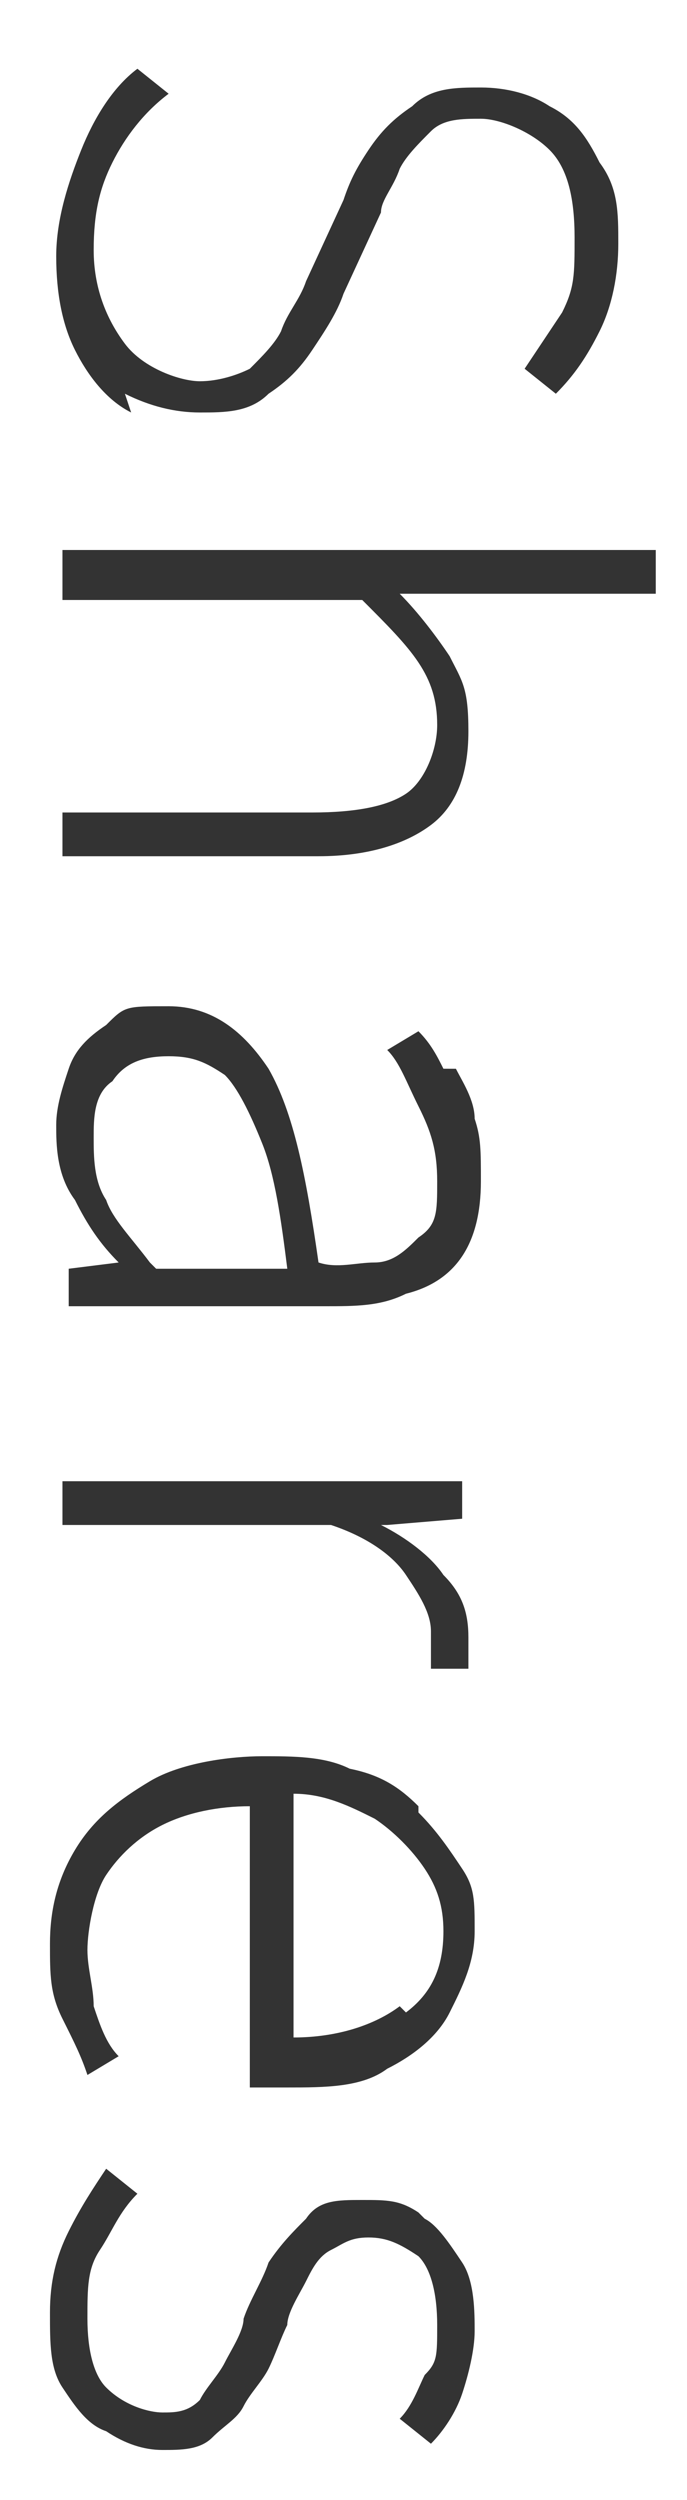 <svg xmlns="http://www.w3.org/2000/svg" id="_&#x5716;&#x5C64;_1" data-name="&#x5716;&#x5C64;_1" viewBox="0 0 11 40"><defs><style>      .st0 {        fill: #333;      }    </style></defs><path class="st0" d="M6.7,35.4c-.3-.2-.5-.2-.9-.2s-.7,0-.9.3c-.2.2-.4.4-.6.7-.1.3-.3.6-.4.9,0,.2-.2.5-.3.7-.1.2-.3.4-.4.6-.2.2-.4.2-.6.2s-.6-.1-.9-.4c-.2-.2-.3-.6-.3-1.1s0-.8.2-1.1c.2-.3.3-.6.6-.9l-.5-.4c-.2.3-.4.6-.6,1-.2.4-.3.8-.3,1.3s0,.9.2,1.2c.2.3.4.6.7.7.3.2.6.3.9.3s.6,0,.8-.2.4-.3.5-.5c.1-.2.3-.4.4-.6.1-.2.2-.5.3-.7,0-.2.2-.5.3-.7.1-.2.2-.4.4-.5.2-.1.3-.2.6-.2s.5.1.8.3c.2.2.3.6.3,1.1s0,.6-.2.8c-.1.2-.2.5-.4.7l.5.4c.2-.2.4-.5.5-.8.1-.3.2-.7.2-1s0-.8-.2-1.1c-.2-.3-.4-.6-.6-.7Z"></path><path class="st0" d="M2,6.3c.4.2.8.3,1.2.3s.8,0,1.1-.3c.3-.2.5-.4.7-.7.2-.3.4-.6.5-.9l.6-1.3c0-.2.2-.4.3-.7.1-.2.3-.4.5-.6.2-.2.5-.2.8-.2s.8.2,1.1.5c.3.3.4.8.4,1.4s0,.8-.2,1.2c-.2.3-.4.6-.6.9l.5.4c.3-.3.5-.6.7-1,.2-.4.3-.9.3-1.4s0-.9-.3-1.3c-.2-.4-.4-.7-.8-.9-.3-.2-.7-.3-1.1-.3s-.8,0-1.1.3c-.3.2-.5.4-.7.7-.2.3-.3.5-.4.8l-.6,1.3c-.1.3-.3.5-.4.8-.1.2-.3.4-.5.6-.2.1-.5.2-.8.2s-.9-.2-1.2-.6c-.3-.4-.5-.9-.5-1.5s.1-1,.3-1.4c.2-.4.5-.8.9-1.1l-.5-.4c-.4.3-.7.8-.9,1.3-.2.5-.4,1.1-.4,1.7s.1,1.1.3,1.5.5.8.9,1Z"></path><path class="st0" d="M1,8.9v.7h4.8c.4.4.7.7.9,1,.2.3.3.6.3,1s-.2.9-.5,1.1c-.3.2-.8.3-1.5.3H1v.7h4.1c.8,0,1.4-.2,1.8-.5.4-.3.6-.8.6-1.5s-.1-.8-.3-1.2c-.2-.3-.5-.7-.8-1h1.4s2.7,0,2.7,0v-.7H1Z"></path><path class="st0" d="M7.1,17.1c-.1-.2-.2-.4-.4-.6l-.5.3c.2.2.3.5.5.9.2.4.3.7.3,1.2s0,.7-.3.9c-.2.2-.4.4-.7.4-.3,0-.6.1-.9,0-.2-1.4-.4-2.4-.8-3.1-.4-.6-.9-1-1.6-1s-.7,0-1,.3c-.3.2-.5.4-.6.7-.1.3-.2.6-.2.9s0,.8.3,1.2c.2.4.4.7.7,1h0s-.8.1-.8.1v.6h4.1c.5,0,.9,0,1.3-.2.4-.1.7-.3.9-.6.2-.3.3-.7.3-1.2s0-.7-.1-1c0-.3-.2-.6-.3-.8ZM2.4,20.2c-.3-.4-.6-.7-.7-1-.2-.3-.2-.7-.2-1s0-.7.3-.9c.2-.3.5-.4.9-.4s.6.1.9.3c.2.2.4.6.6,1.1.2.5.3,1.2.4,2h-2.1Z"></path><path class="st0" d="M6.7,28.9c-.3-.3-.6-.5-1.1-.6-.4-.2-.9-.2-1.4-.2s-1.3.1-1.8.4c-.5.3-.9.6-1.2,1.1-.3.5-.4,1-.4,1.5s0,.8.2,1.2.3.6.4.9l.5-.3c-.2-.2-.3-.5-.4-.8,0-.3-.1-.6-.1-.9s.1-.9.3-1.2c.2-.3.5-.6.9-.8.4-.2.9-.3,1.4-.3v4.5c0,0,.2,0,.3,0,0,0,.2,0,.3,0,.6,0,1.2,0,1.6-.3.4-.2.8-.5,1-.9.2-.4.4-.8.4-1.3s0-.7-.2-1c-.2-.3-.4-.6-.7-.9ZM6.4,32.1c-.4.3-1,.5-1.7.5v-3.9c.5,0,.9.2,1.3.4.3.2.6.5.8.8.2.3.3.6.3,1,0,.6-.2,1-.6,1.3Z"></path><path class="st0" d="M6.2,24.4h0s1.2-.1,1.2-.1v-.6H1v.7h4.3c.6.2,1,.5,1.2.8.2.3.4.6.4.9s0,.2,0,.3c0,0,0,.2,0,.3h.6s0,0,0-.2c0-.1,0-.2,0-.3,0-.4-.1-.7-.4-1-.2-.3-.6-.6-1-.8Z"></path></svg>